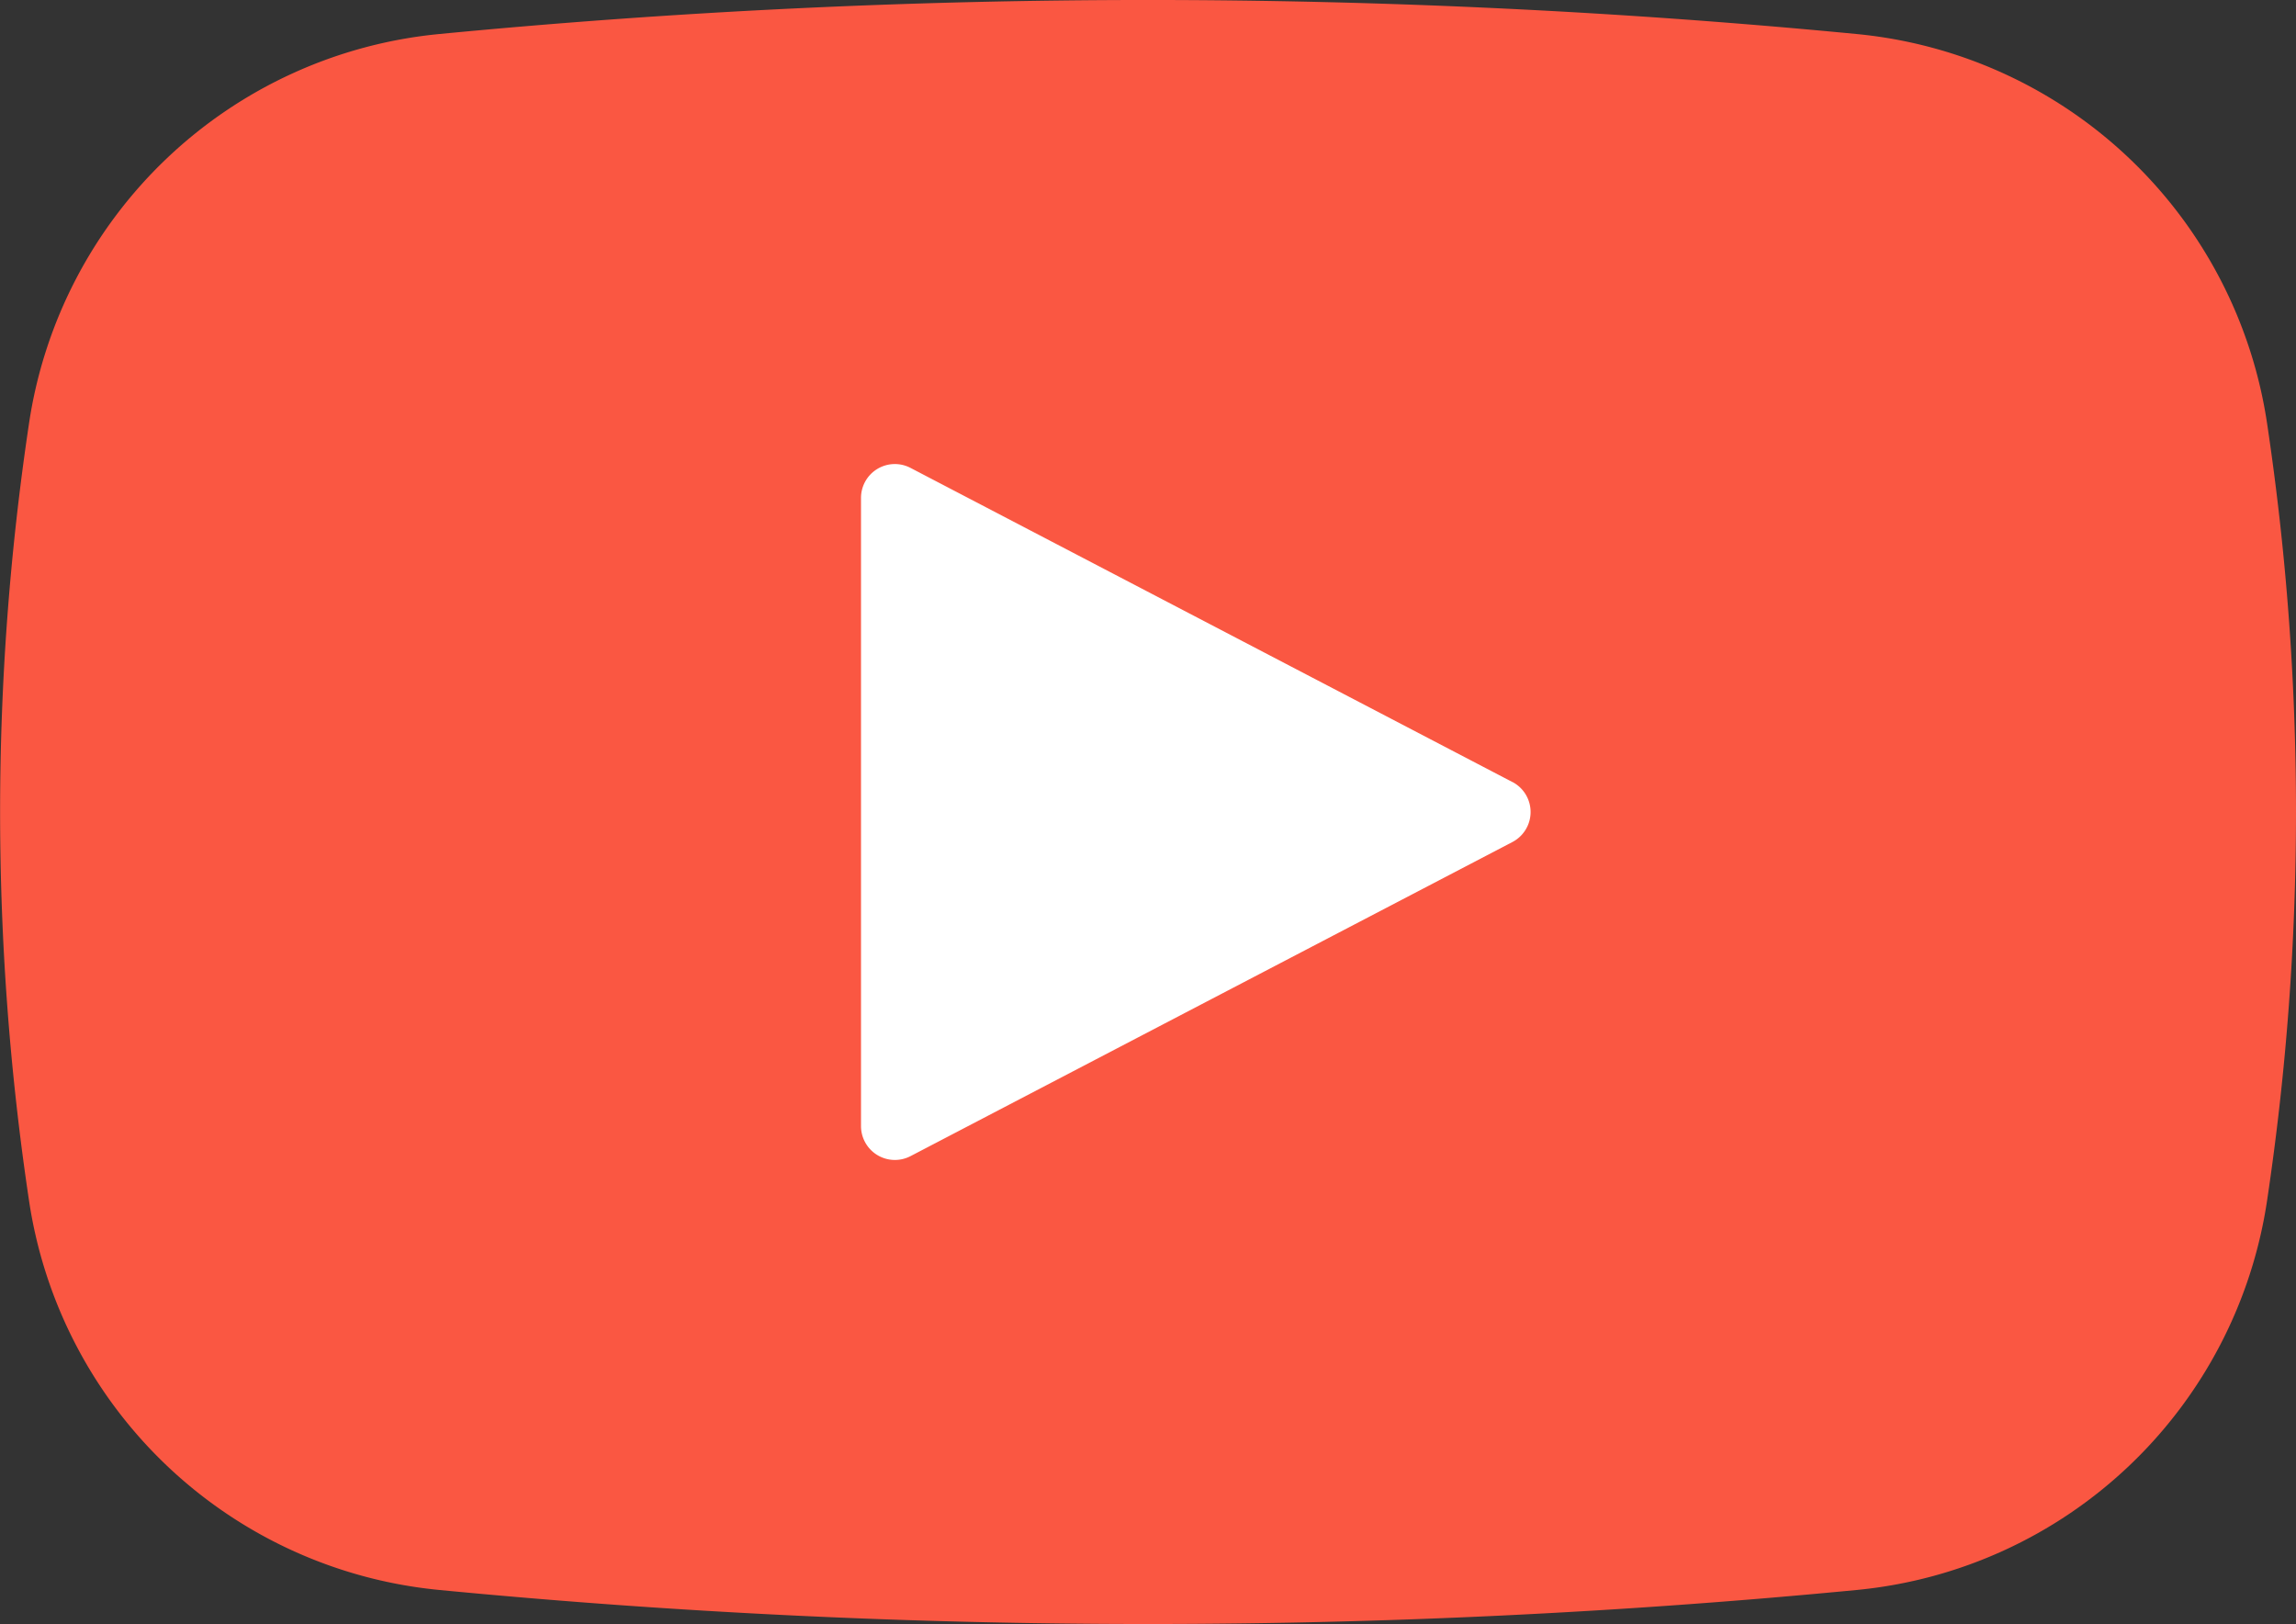 <svg xmlns="http://www.w3.org/2000/svg" xmlns:xlink="http://www.w3.org/1999/xlink" width="71.527" height="50.585" viewBox="0 0 71.527 50.585">
  <rect x="0" y="0" width="71.527" height="50.585" fill="#333333" stroke="none"/>
  <defs>
    <clipPath id="clip-path">
      <rect id="長方形_964" data-name="長方形 964" width="71.527" height="50.585" fill="none" stroke="#87e0b3" stroke-width="1"/>
    </clipPath>
  </defs>
  <g id="グループ_3510" data-name="グループ 3510" clip-path="url(#clip-path)">
    <path id="パス_3410" data-name="パス 3410" d="M57.861,1.062a230.375,230.375,0,0,0-44.2,0A14.308,14.308,0,0,0,.9,13.216a81.761,81.761,0,0,0,0,24.153A14.308,14.308,0,0,0,13.665,49.522a230.376,230.376,0,0,0,44.2,0A14.308,14.308,0,0,0,70.63,37.368a81.748,81.748,0,0,0,0-24.153A14.308,14.308,0,0,0,57.861,1.062" transform="translate(0 0)" fill="#fa5742"/>
    <path id="パス_3411" data-name="パス 3411" d="M155.953,83,137.2,73.214a1.054,1.054,0,0,0-1.542.935V93.716a1.055,1.055,0,0,0,1.542.935l18.751-9.784a1.055,1.055,0,0,0,0-1.87" transform="translate(-108.835 -58.64)" fill="#fff"/>
  </g>
</svg>
